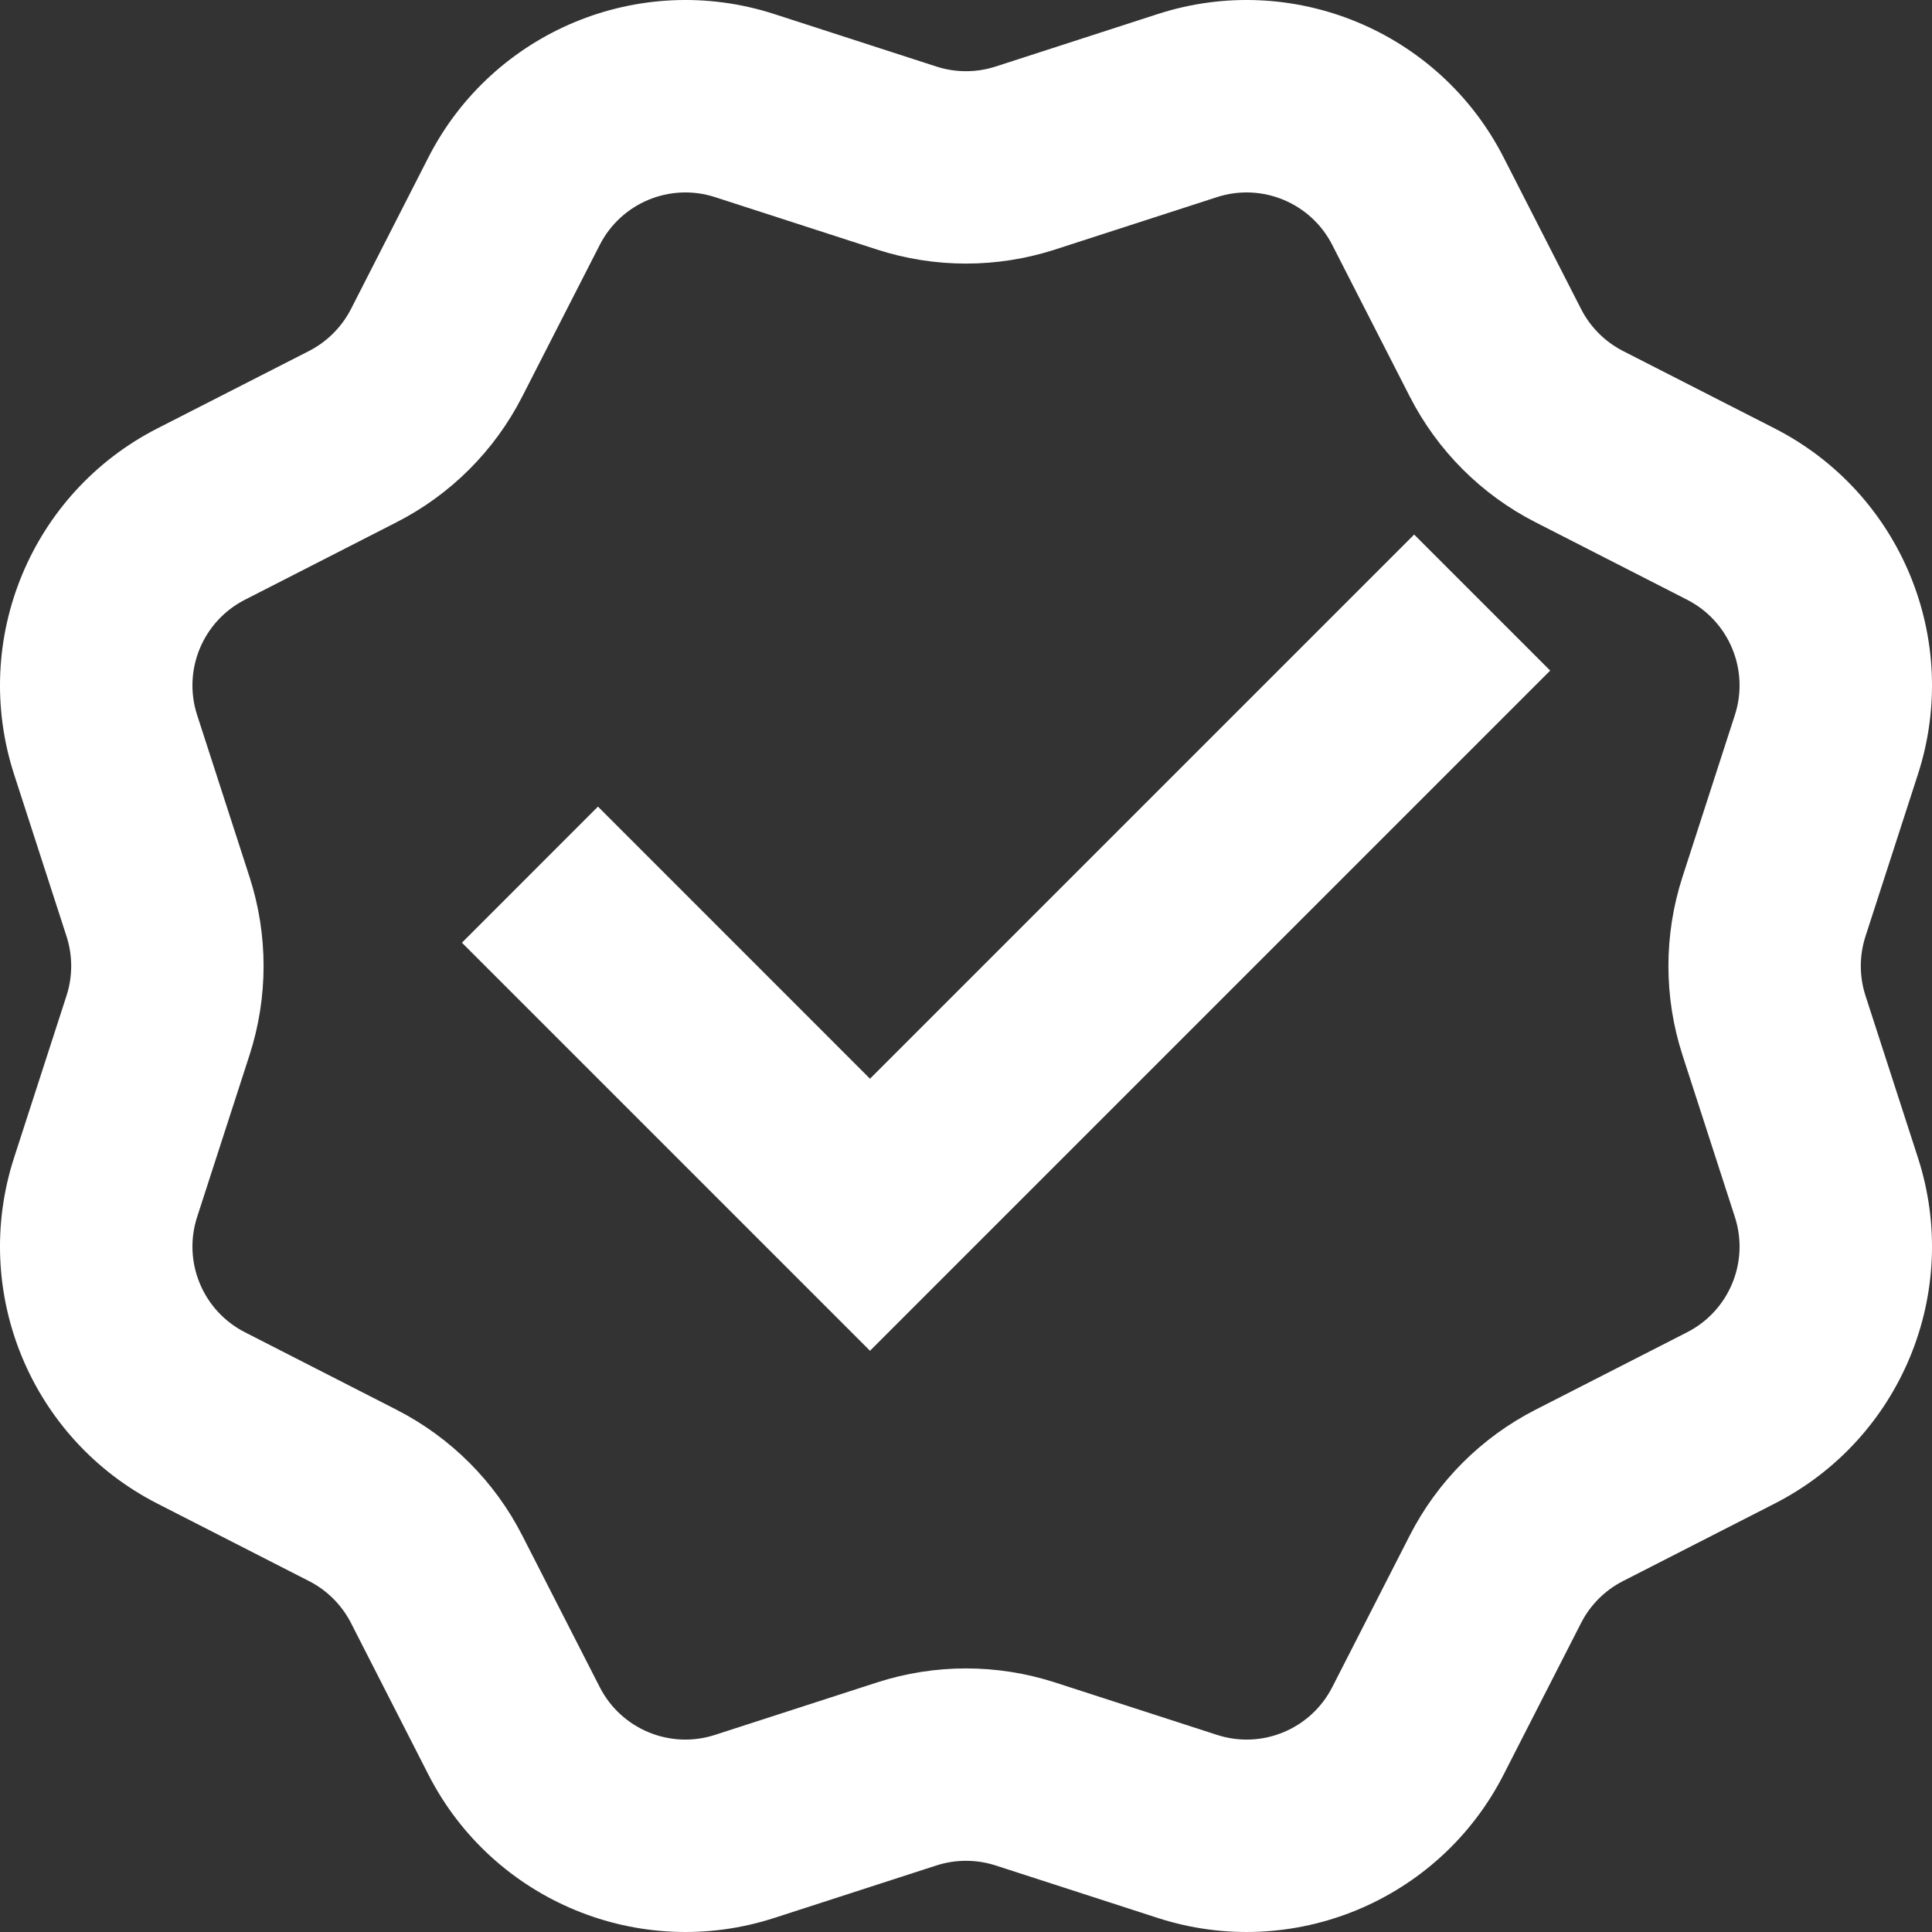 <?xml version="1.0" encoding="UTF-8"?>
<svg xmlns="http://www.w3.org/2000/svg" width="32" height="32" viewBox="0 0 32 32" fill="none">
  <rect x="0" y="0" width="32" height="32" fill="#333333" stroke="none"/>
  <path d="M12.825 0.233C10.592 -0.49 8.164 0.516 7.096 2.606L5.813 5.119C5.66 5.417 5.417 5.66 5.119 5.813L2.606 7.096C0.516 8.164 -0.49 10.592 0.233 12.825L1.102 15.509C1.205 15.828 1.205 16.172 1.102 16.491L0.233 19.175C-0.49 21.408 0.516 23.836 2.606 24.904L5.119 26.188C5.417 26.34 5.66 26.583 5.813 26.881L7.096 29.394C8.164 31.484 10.592 32.49 12.825 31.767L15.509 30.898C15.828 30.795 16.172 30.795 16.491 30.898L19.175 31.767C21.408 32.49 23.836 31.484 24.904 29.394L26.188 26.881C26.34 26.583 26.583 26.34 26.881 26.188L29.394 24.904C31.485 23.836 32.49 21.408 31.767 19.175L30.898 16.491C30.795 16.172 30.795 15.828 30.898 15.509L31.767 12.825C32.49 10.592 31.485 8.164 29.394 7.096L26.881 5.813C26.583 5.66 26.34 5.417 26.188 5.119L24.904 2.606C23.836 0.516 21.408 -0.49 19.175 0.233L16.491 1.102C16.172 1.205 15.828 1.205 15.509 1.102L12.825 0.233ZM9.934 4.056C10.29 3.359 11.099 3.024 11.843 3.265L14.528 4.134C15.485 4.443 16.515 4.443 17.472 4.134L20.157 3.265C20.901 3.024 21.71 3.359 22.066 4.056L23.35 6.568C23.808 7.464 24.536 8.193 25.432 8.65L27.945 9.934C28.641 10.29 28.976 11.099 28.735 11.843L27.866 14.528C27.557 15.485 27.557 16.515 27.866 17.472L28.735 20.157C28.976 20.901 28.641 21.71 27.945 22.066L25.432 23.35C24.536 23.808 23.808 24.536 23.35 25.432L22.066 27.945C21.71 28.641 20.901 28.977 20.157 28.735L17.472 27.866C16.515 27.557 15.485 27.557 14.528 27.866L11.843 28.735C11.099 28.977 10.29 28.641 9.934 27.945L8.65 25.432C8.193 24.536 7.464 23.808 6.568 23.35L4.056 22.066C3.359 21.71 3.024 20.901 3.265 20.157L4.134 17.472C4.443 16.515 4.443 15.485 4.134 14.528L3.265 11.843C3.024 11.099 3.359 10.29 4.056 9.934L6.568 8.65C7.464 8.193 8.193 7.464 8.65 6.568L9.934 4.056ZM7.651 15.614L14.41 22.373L25.676 11.107L23.423 8.854L14.41 17.867L9.904 13.36L7.651 15.614Z" fill="white"></path>
</svg>
